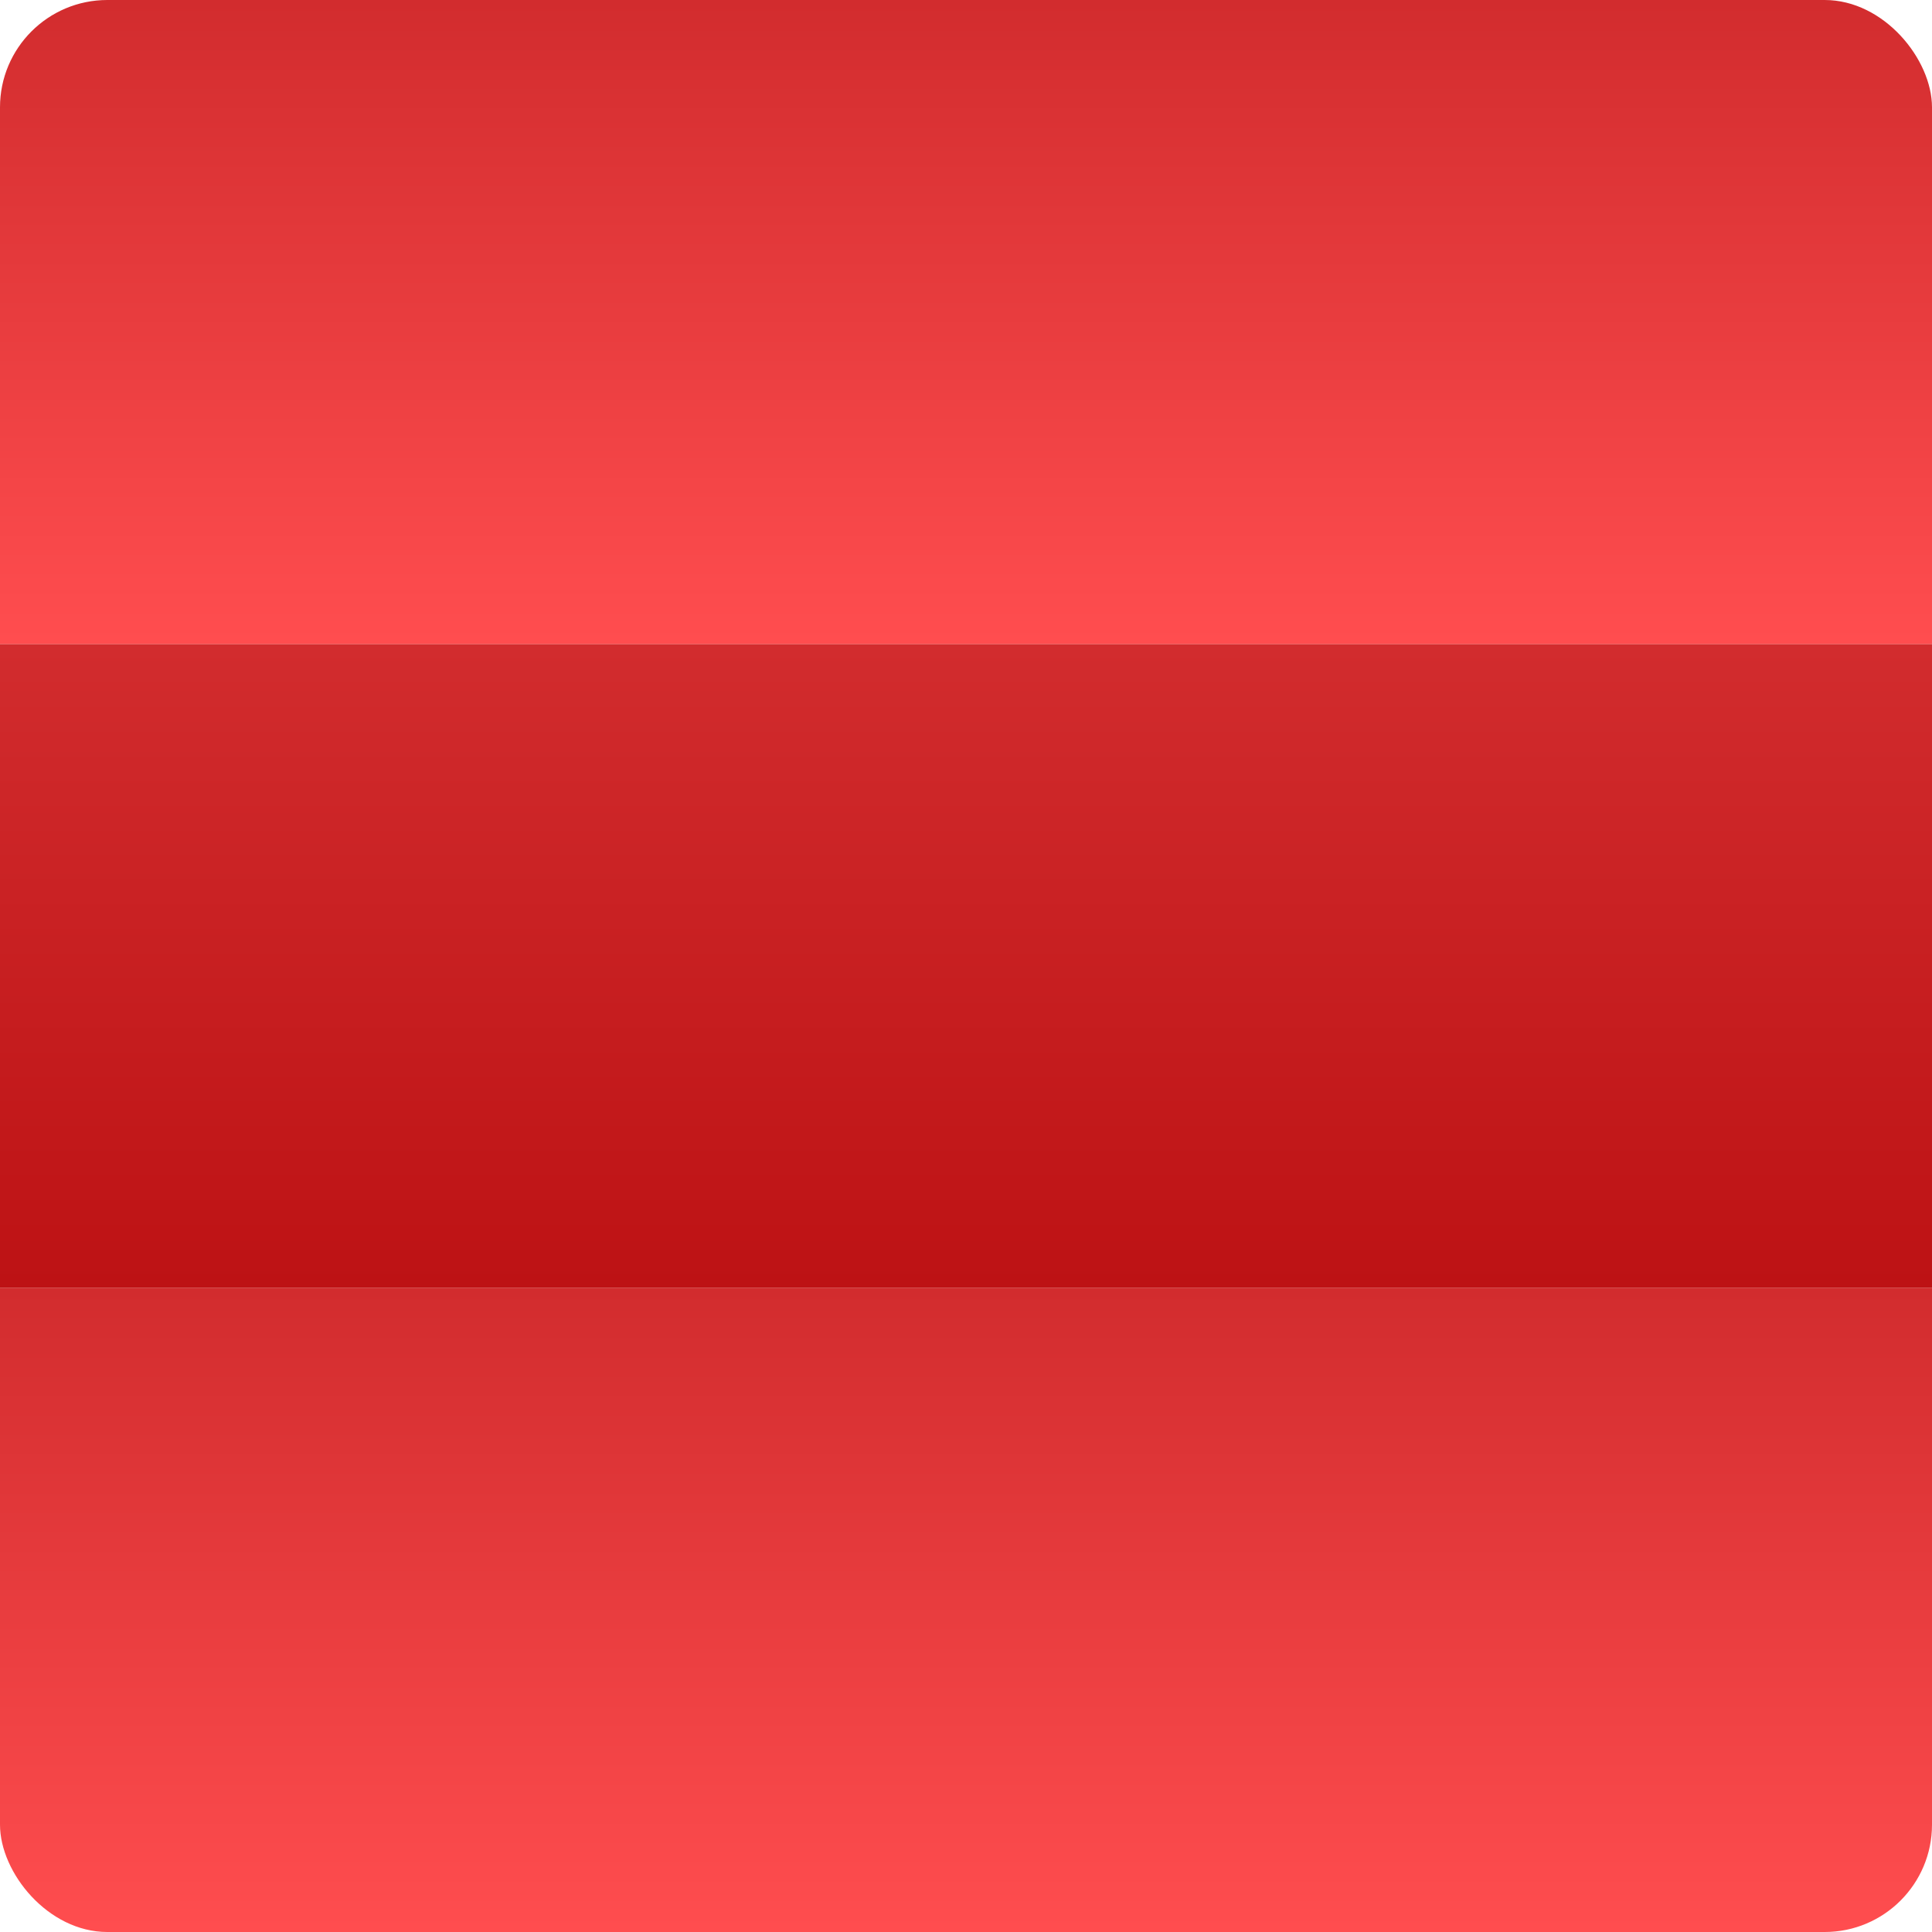 <svg xmlns="http://www.w3.org/2000/svg" xmlns:xlink="http://www.w3.org/1999/xlink" width="72" height="72" viewBox="0 0 72 72">
  <defs>
    <clipPath id="clip-path">
      <rect id="Rechteck_16127" data-name="Rechteck 16127" width="72" height="72" rx="4" fill="#97bf31"/>
    </clipPath>
    <filter id="Rechteck_759" x="-7" y="-3" width="86" height="84" filterUnits="userSpaceOnUse">
      <feOffset dy="3" input="SourceAlpha"/>
      <feGaussianBlur stdDeviation="2" result="blur"/>
      <feFlood flood-opacity="0.502"/>
      <feComposite operator="in" in2="blur"/>
      <feComposite in="SourceGraphic"/>
    </filter>
    <linearGradient id="linear-gradient" x1="0.5" x2="0.5" y2="1" gradientUnits="objectBoundingBox">
      <stop offset="0" stop-color="#d22c2e"/>
      <stop offset="1" stop-color="#bd1214"/>
    </linearGradient>
    <linearGradient id="linear-gradient-2" x1="0.5" x2="0.5" y2="1" gradientUnits="objectBoundingBox">
      <stop offset="0" stop-color="#d22c2e"/>
      <stop offset="1" stop-color="#ff4d4f"/>
    </linearGradient>
  </defs>
  <g id="Gruppe_13908" data-name="Gruppe 13908" transform="translate(-17 -17)">
    <g id="Gruppe_maskieren_5643" data-name="Gruppe maskieren 5643" transform="translate(17 17)" clip-path="url(#clip-path)">
      <g id="grün" transform="translate(-1.029 0)">
        <g transform="matrix(1, 0, 0, 1, 1.03, 0)" filter="url(#Rechteck_759)">
          <rect id="Rechteck_759-2" data-name="Rechteck 759" width="74" height="72" transform="translate(-1 0)" fill="#fff" opacity="0.2"/>
        </g>
        <rect id="Rechteck_757" data-name="Rechteck 757" width="74" height="24" transform="translate(0.028 24)" fill="url(#linear-gradient)"/>
        <rect id="Rechteck_16130" data-name="Rechteck 16130" width="74" height="24" transform="translate(0.028 0)" fill="url(#linear-gradient-2)"/>
        <rect id="Rechteck_16144" data-name="Rechteck 16144" width="74" height="24" transform="translate(0.028 48)" fill="url(#linear-gradient-2)"/>
      </g>
    </g>
  </g>
</svg>
